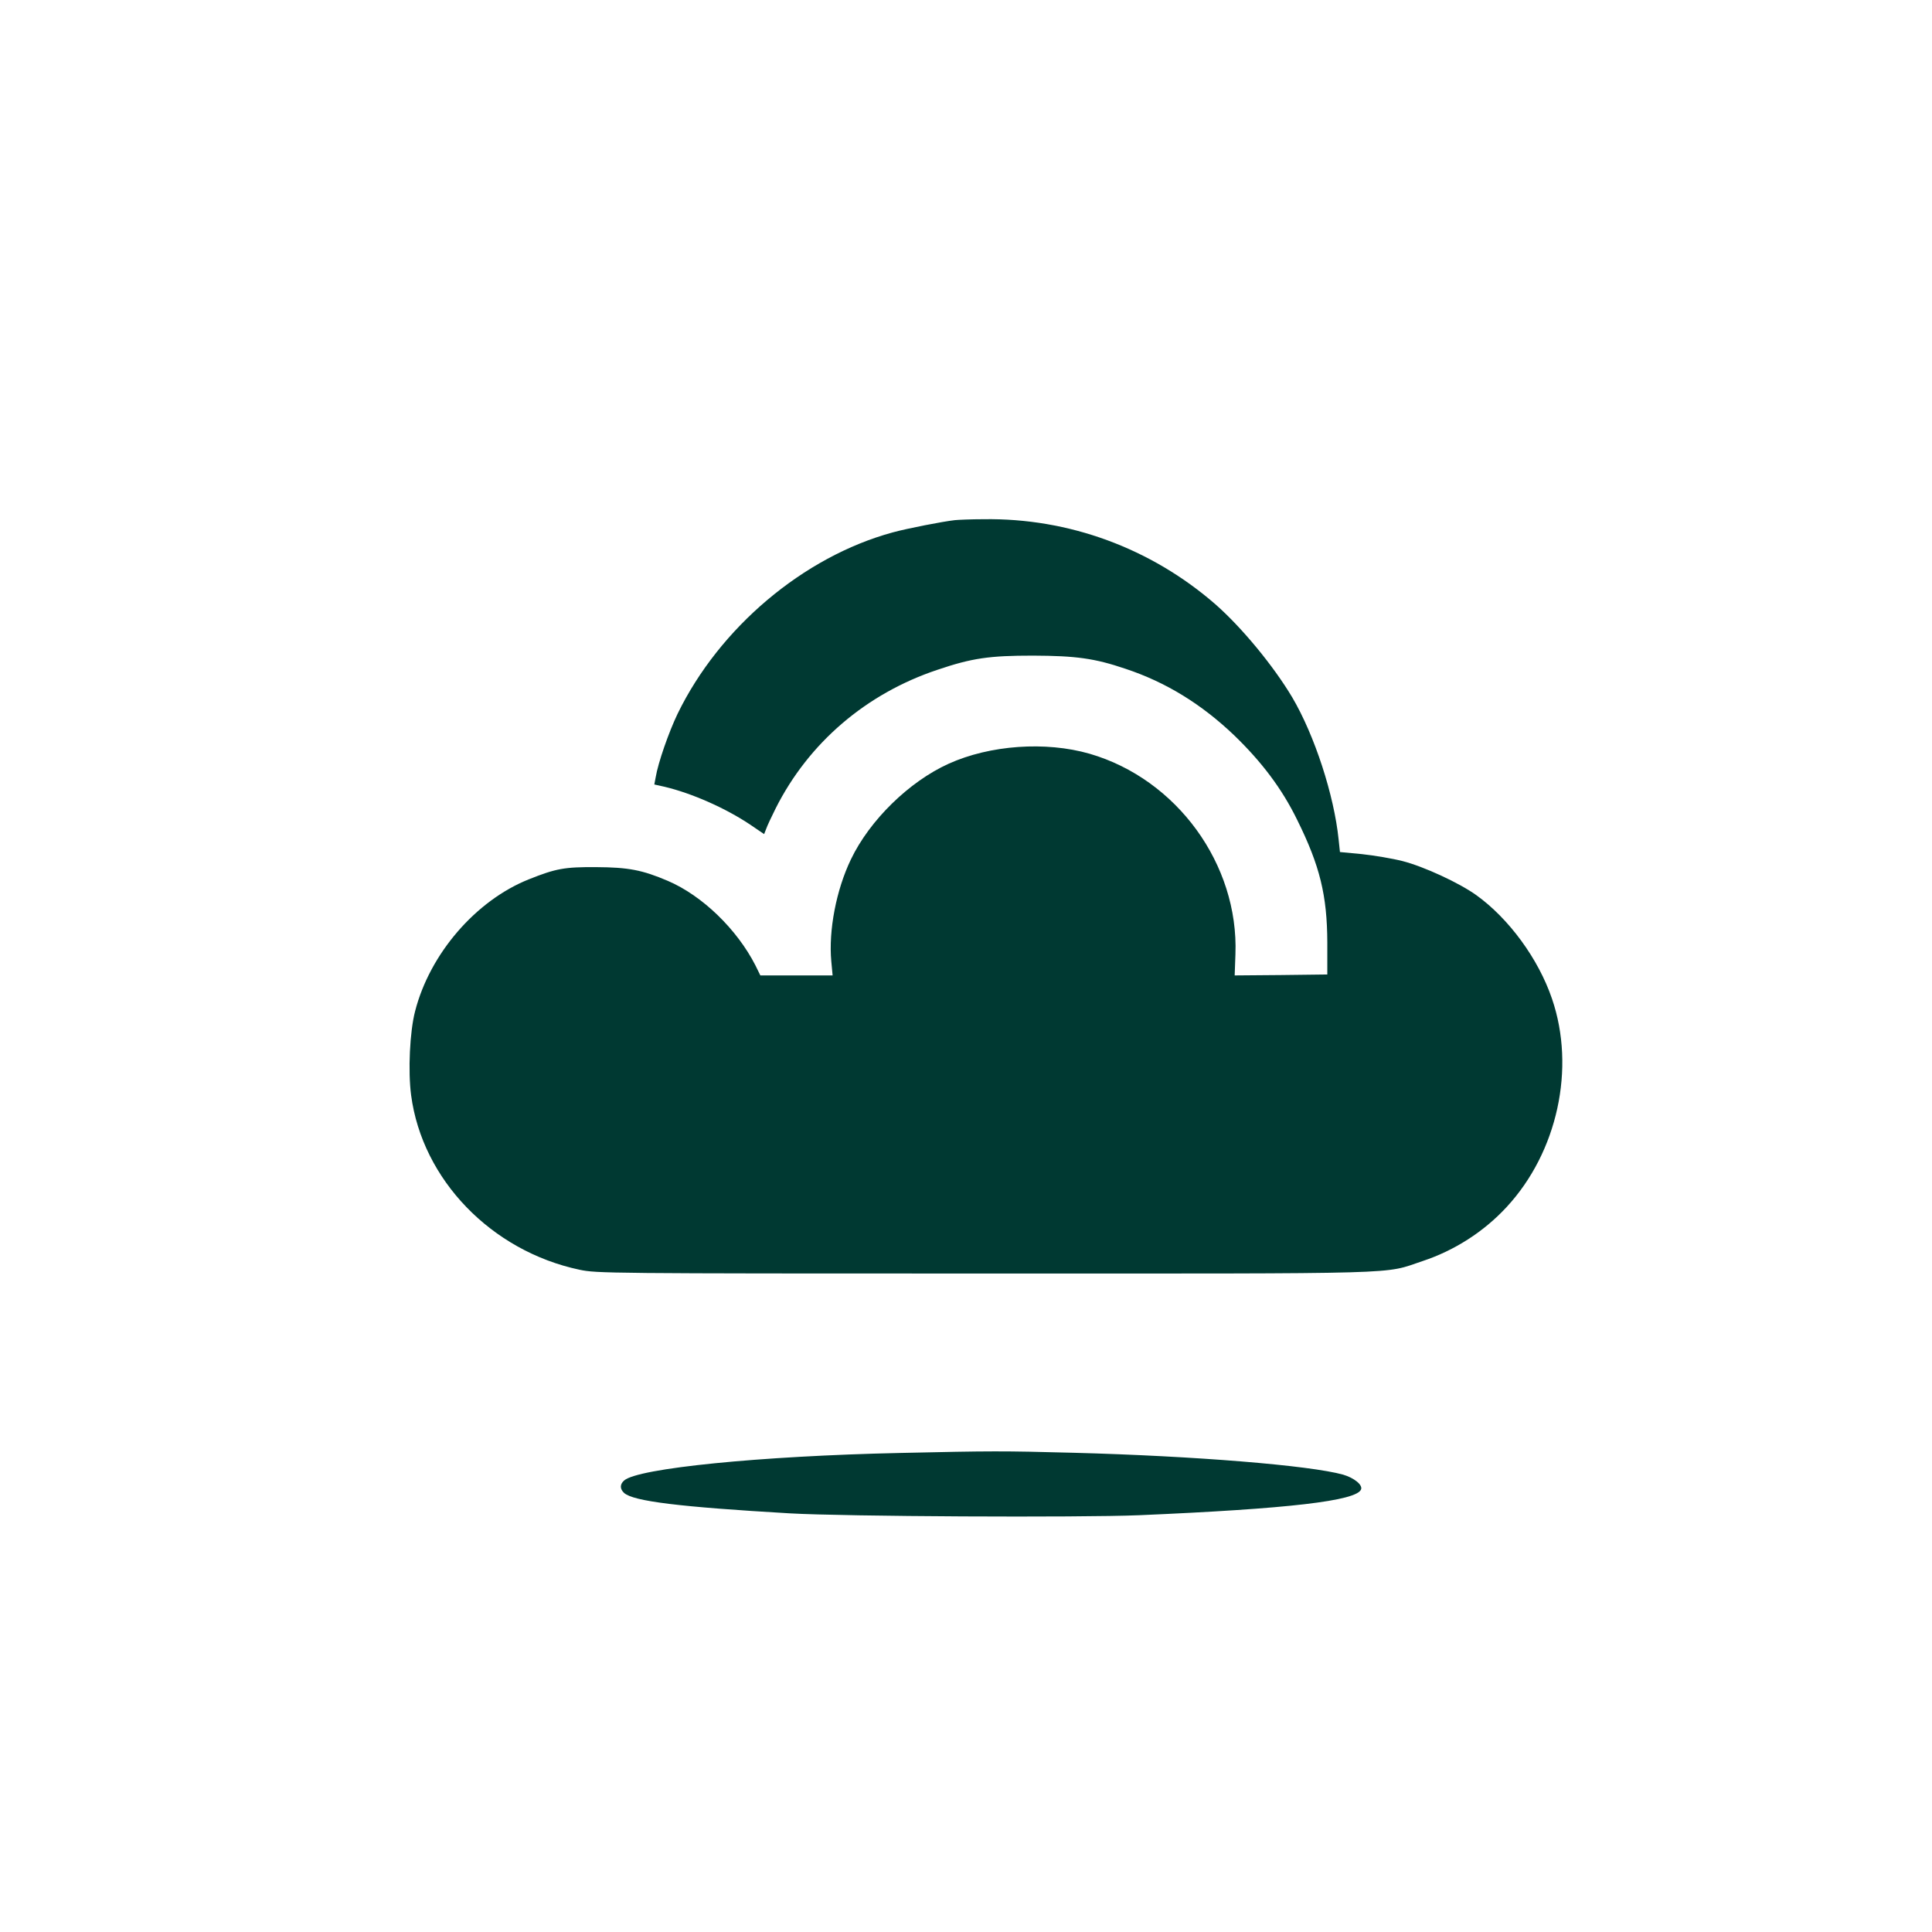 <?xml version="1.0" standalone="no"?>
<!DOCTYPE svg PUBLIC "-//W3C//DTD SVG 20010904//EN"
 "http://www.w3.org/TR/2001/REC-SVG-20010904/DTD/svg10.dtd">
<svg version="1.0" xmlns="http://www.w3.org/2000/svg"
 width="1024pt" height="1024pt" viewBox="0 0 1024 1024"
 preserveAspectRatio="xMidYMid meet">

<g transform="translate(0,1024) scale(0.1,-0.1)"
fill="#003932" stroke="none">
<path d="M5060 7483 c-63 -7 -253 -44 -329 -65 -473 -129 -918 -505 -1140
-962 -46 -96 -103 -258 -116 -337 l-7 -37 54 -12 c147 -35 325 -114 456 -202
l72 -49 11 28 c5 15 28 64 50 108 175 348 480 609 858 735 183 62 275 75 506
75 228 -1 326 -14 491 -70 214 -71 402 -187 575 -352 147 -142 254 -284 334
-448 121 -244 159 -401 160 -650 l0 -170 -246 -3 -245 -2 4 112 c18 477 -311
929 -773 1063 -233 67 -528 46 -747 -53 -210 -95 -419 -300 -518 -507 -78
-162 -119 -377 -104 -540 l7 -75 -191 0 -192 0 -26 53 c-98 192 -282 370 -464
448 -136 58 -209 72 -380 73 -168 1 -213 -7 -358 -65 -280 -112 -524 -394
-602 -699 -28 -107 -38 -317 -21 -445 59 -447 425 -826 893 -925 91 -19 141
-20 2148 -20 2274 0 2107 -5 2320 66 169 56 325 156 445 286 270 291 367 736
241 1104 -72 212 -229 426 -402 550 -91 65 -277 151 -390 180 -55 14 -151 30
-216 37 l-116 11 -7 66 c-24 235 -127 552 -246 754 -99 166 -266 369 -407 493
-341 297 -777 458 -1229 451 -65 0 -134 -3 -153 -5z"/>
<path d="M4770 2539 c-740 -16 -1390 -81 -1462 -146 -23 -20 -23 -45 0 -66 49
-44 293 -74 877 -108 293 -17 1537 -23 1852 -10 793 34 1154 76 1177 137 9 24
-37 61 -95 78 -175 49 -785 99 -1429 116 -374 10 -433 10 -920 -1z"/>
</g>
</svg>

